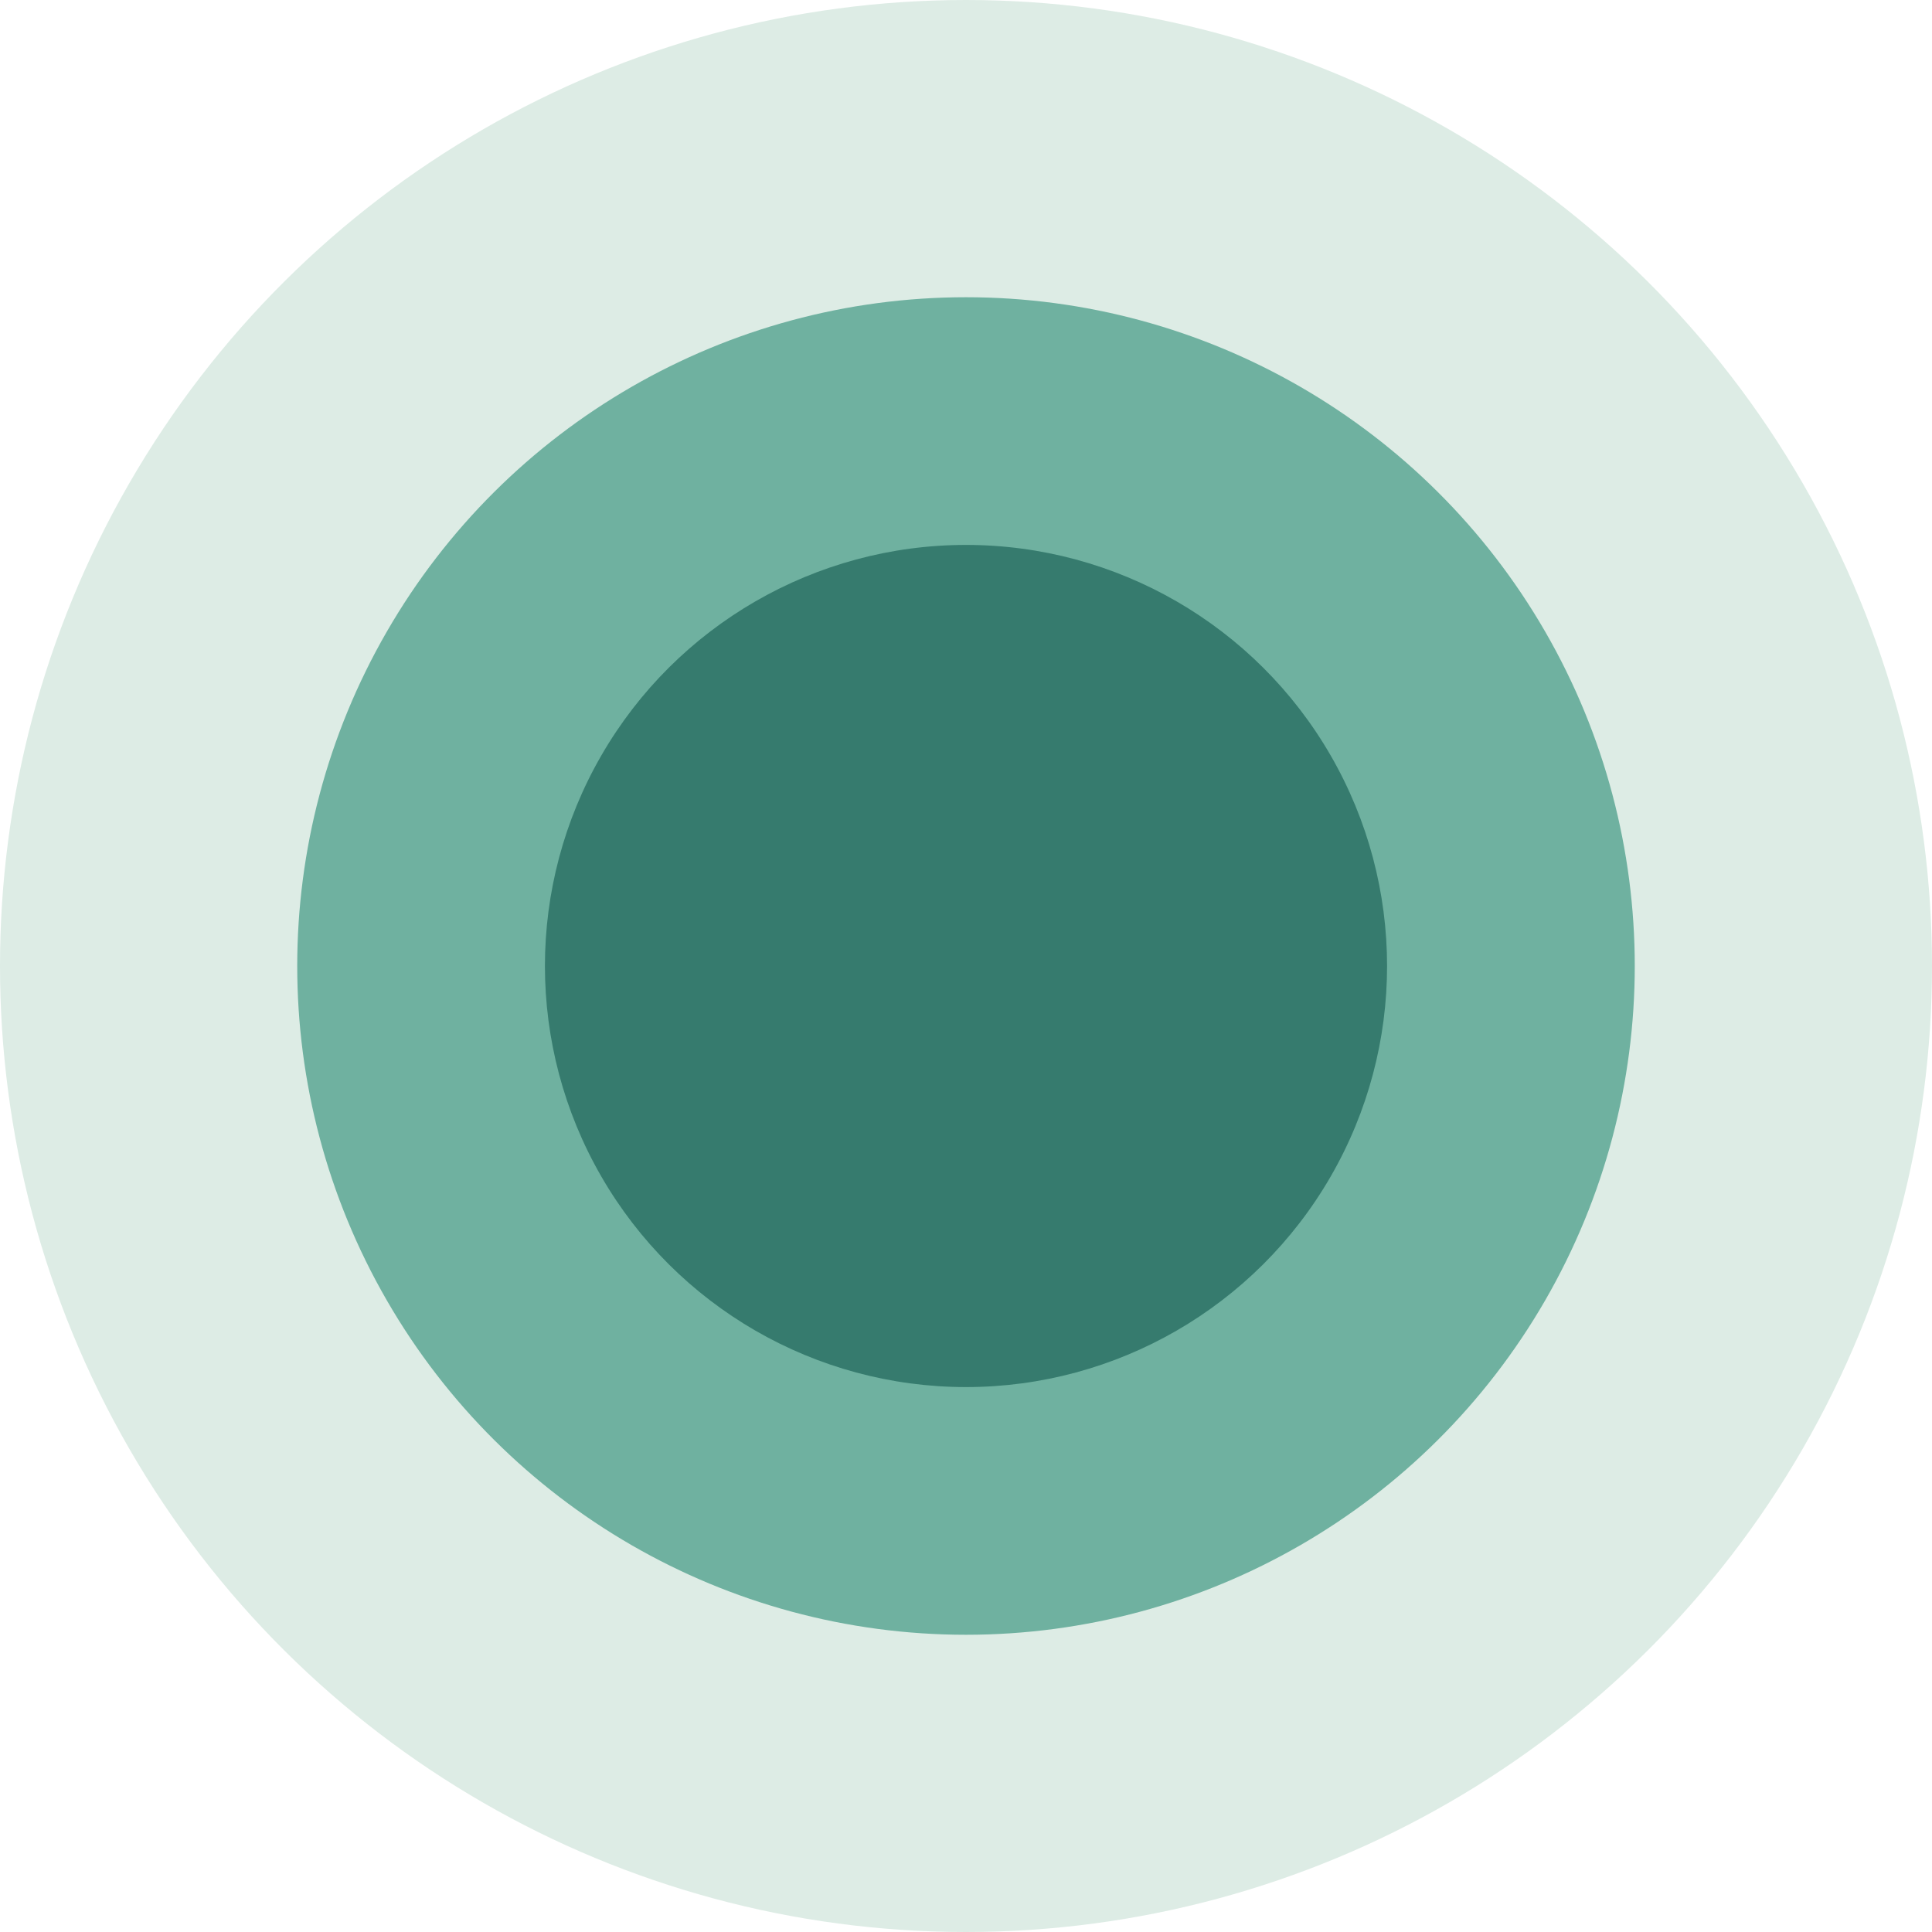 <svg width="156" height="156" viewBox="0 0 156 156" fill="none" xmlns="http://www.w3.org/2000/svg">
<circle cx="78" cy="78" r="78" transform="rotate(-90 78 78)" fill="#DDECE5"/>
<circle cx="78" cy="78" r="54" transform="rotate(-90 78 78)" fill="#6FB1A0"/>
<circle cx="78" cy="78" r="34" transform="rotate(-90 78 78)" fill="#367B6E"/>
</svg>
